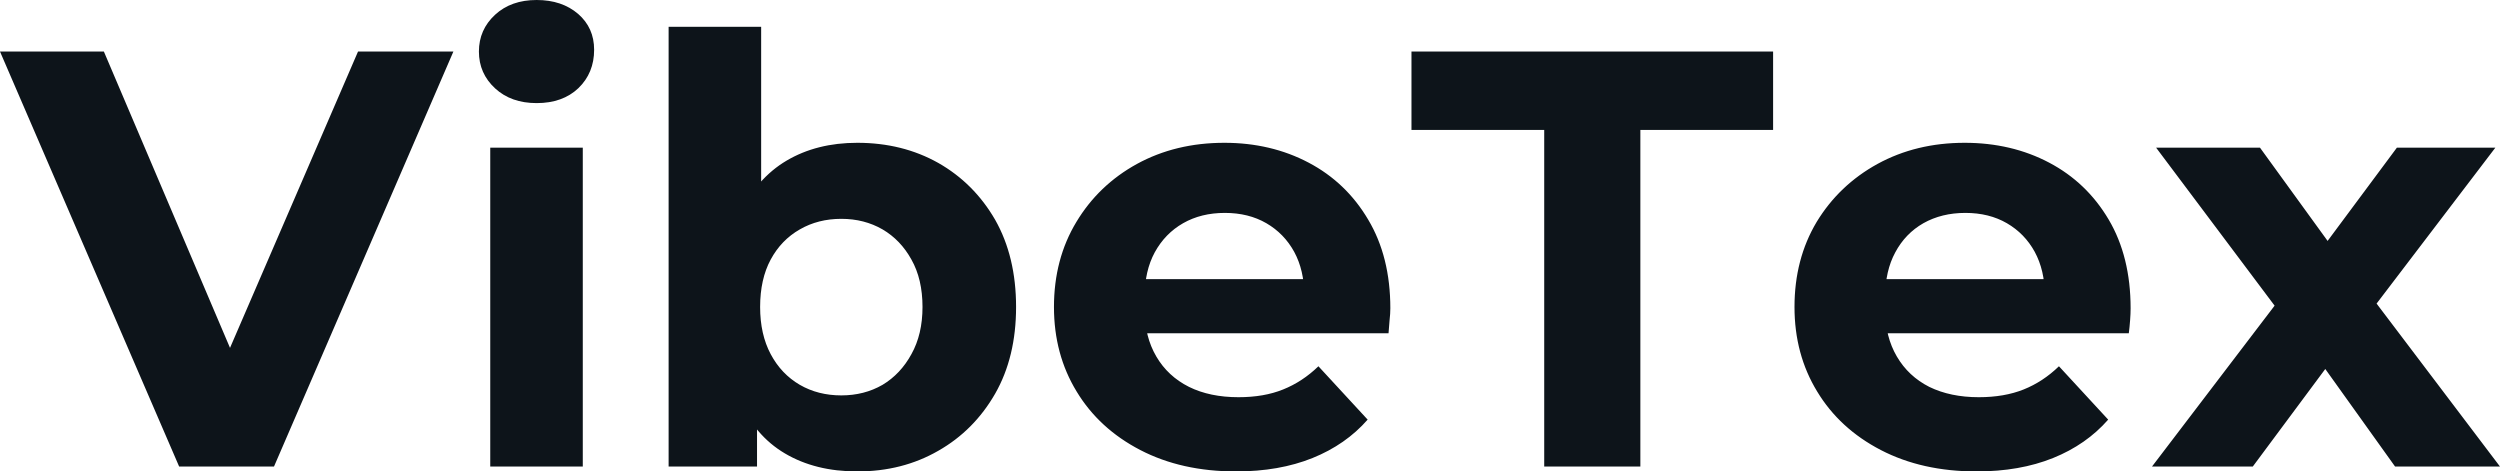 <svg fill="#0d141a" viewBox="0 0 96.991 18.285" height="100%" width="100%" xmlns="http://www.w3.org/2000/svg"><path preserveAspectRatio="none" d="M10.63 18.10L6.95 18.10L0 2.00L4.03 2.00L10.10 16.26L7.73 16.26L13.89 2.00L17.59 2.00L10.63 18.10ZM22.61 18.10L19.02 18.10L19.02 5.73L22.61 5.73L22.61 18.10ZM20.82 4.00L20.82 4.00Q19.83 4.00 19.21 3.43Q18.58 2.85 18.58 2.00L18.58 2.00Q18.58 1.15 19.21 0.57Q19.83 0 20.82 0L20.82 0Q21.80 0 22.43 0.54Q23.05 1.08 23.05 1.93L23.05 1.93Q23.05 2.83 22.44 3.42Q21.83 4.00 20.82 4.00ZM33.26 18.29L33.26 18.29Q31.63 18.29 30.45 17.59Q29.28 16.90 28.66 15.49Q28.04 14.08 28.04 11.91L28.04 11.91Q28.04 9.73 28.69 8.33Q29.35 6.92 30.52 6.23Q31.69 5.54 33.26 5.54L33.26 5.54Q35.01 5.54 36.40 6.32Q37.79 7.11 38.61 8.53Q39.42 9.96 39.42 11.91L39.42 11.91Q39.42 13.85 38.61 15.27Q37.79 16.70 36.40 17.49Q35.01 18.29 33.26 18.29ZM29.37 18.10L25.94 18.10L25.94 1.04L29.53 1.04L29.53 8.23L29.30 11.89L29.37 15.57L29.37 18.10ZM32.64 15.34L32.64 15.34Q33.53 15.34 34.24 14.93Q34.94 14.51 35.36 13.74Q35.79 12.97 35.79 11.91L35.79 11.91Q35.79 10.83 35.36 10.07Q34.94 9.31 34.24 8.90Q33.53 8.49 32.64 8.49L32.64 8.49Q31.74 8.49 31.03 8.90Q30.31 9.31 29.90 10.07Q29.49 10.83 29.49 11.91L29.49 11.91Q29.49 12.97 29.90 13.74Q30.31 14.51 31.03 14.93Q31.74 15.34 32.64 15.34ZM47.95 18.29L47.95 18.29Q45.84 18.29 44.24 17.46Q42.64 16.63 41.77 15.19Q40.89 13.75 40.89 11.91L40.89 11.91Q40.89 10.05 41.76 8.61Q42.62 7.18 44.11 6.36Q45.61 5.54 47.50 5.54L47.50 5.54Q49.31 5.54 50.77 6.31Q52.23 7.08 53.08 8.52Q53.94 9.96 53.94 11.96L53.94 11.96Q53.94 12.17 53.91 12.43Q53.89 12.70 53.87 12.93L53.87 12.93L43.81 12.93L43.81 10.83L51.98 10.83L50.60 11.45Q50.60 10.49 50.21 9.77Q49.82 9.06 49.13 8.66Q48.44 8.26 47.52 8.26L47.52 8.26Q46.60 8.26 45.90 8.66Q45.20 9.06 44.80 9.79Q44.41 10.51 44.41 11.50L44.41 11.50L44.41 12.05Q44.41 13.06 44.86 13.83Q45.31 14.60 46.13 15.01Q46.94 15.41 48.05 15.41L48.05 15.41Q49.04 15.41 49.78 15.11Q50.53 14.81 51.15 14.21L51.15 14.21L53.06 16.28Q52.21 17.25 50.92 17.77Q49.63 18.29 47.95 18.29ZM63.64 18.10L59.91 18.10L59.91 5.04L54.76 5.04L54.76 2.00L68.79 2.00L68.79 5.04L63.64 5.04L63.64 18.10ZM76.68 18.29L76.68 18.29Q74.57 18.29 72.97 17.46Q71.37 16.63 70.50 15.19Q69.62 13.75 69.62 11.91L69.62 11.91Q69.62 10.05 70.48 8.61Q71.35 7.18 72.84 6.36Q74.34 5.54 76.22 5.54L76.22 5.54Q78.04 5.54 79.50 6.31Q80.96 7.08 81.81 8.52Q82.66 9.96 82.66 11.96L82.66 11.96Q82.66 12.17 82.64 12.43Q82.62 12.70 82.59 12.93L82.59 12.93L72.54 12.93L72.54 10.83L80.71 10.83L79.33 11.45Q79.33 10.49 78.94 9.77Q78.55 9.06 77.86 8.66Q77.17 8.26 76.25 8.26L76.25 8.26Q75.33 8.26 74.62 8.66Q73.92 9.06 73.53 9.79Q73.14 10.51 73.14 11.50L73.14 11.50L73.14 12.05Q73.14 13.06 73.59 13.83Q74.04 14.60 74.85 15.01Q75.67 15.41 76.77 15.41L76.77 15.41Q77.76 15.41 78.51 15.11Q79.26 14.81 79.88 14.21L79.88 14.21L81.79 16.28Q80.94 17.25 79.65 17.77Q78.36 18.29 76.68 18.29ZM87.40 18.10L83.49 18.10L89.03 10.83L88.96 12.81L83.65 5.73L87.68 5.73L91.03 10.35L89.52 10.40L92.99 5.73L96.81 5.73L91.47 12.74L91.47 10.81L96.99 18.10L92.92 18.10L89.40 13.18L90.90 13.39L87.40 18.10Z"></path></svg>